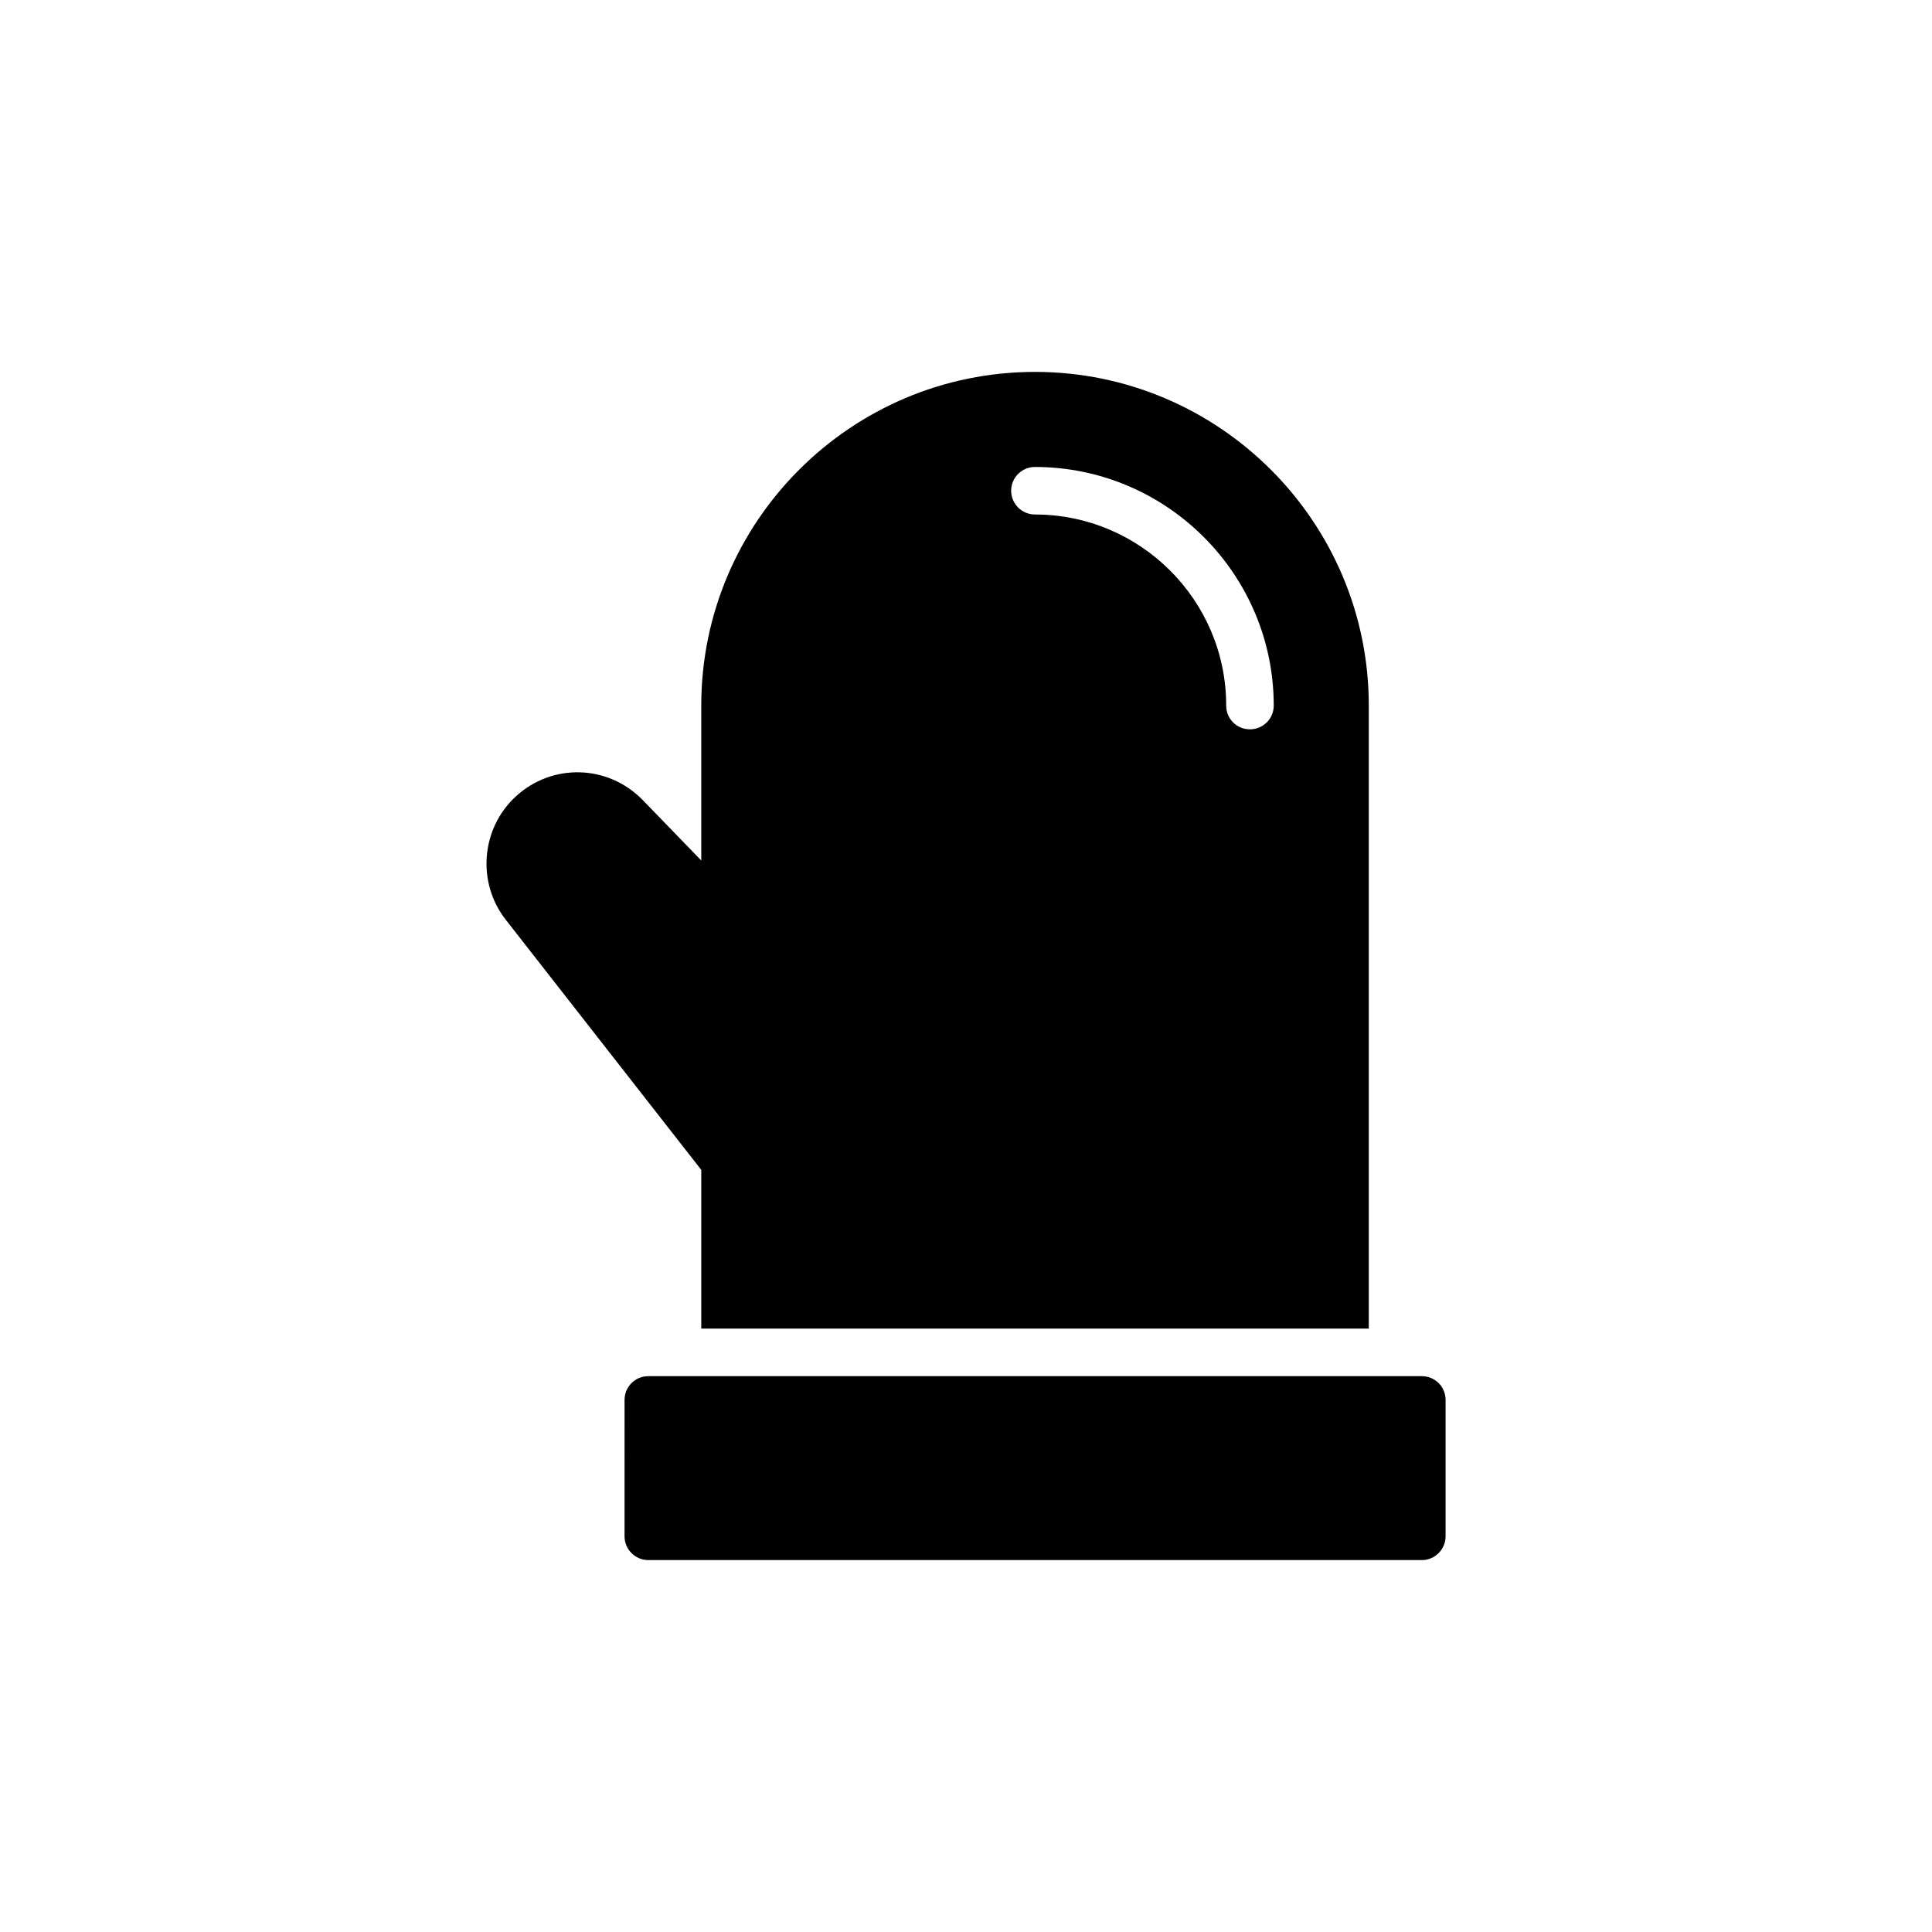 <?xml version="1.0" encoding="UTF-8"?>
<!-- Uploaded to: ICON Repo, www.iconrepo.com, Generator: ICON Repo Mixer Tools -->
<svg fill="#000000" width="800px" height="800px" version="1.1" viewBox="144 144 512 512" xmlns="http://www.w3.org/2000/svg">
 <g>
  <path d="m418.26 242.56c-48.742 0-88.418 39.676-88.418 88.418v41.059l-15.492-15.996c-9.195-9.445-23.992-9.887-33.691-0.945-9.195 8.5-10.328 22.797-2.644 32.621l51.828 66.312v42.066h176.9v-165.12c0-48.742-39.676-88.418-88.48-88.418zm56.992 94.715c-3.527 0-6.297-2.769-6.297-6.297 0-27.898-22.734-50.633-50.695-50.633-3.465 0-6.297-2.832-6.297-6.297s2.832-6.297 6.297-6.297c34.891 0 63.293 28.402 63.293 63.227-0.004 3.527-2.836 6.297-6.301 6.297z"/>
  <path d="m520.79 508.7h-204.98c-3.465 0-6.297 2.769-6.297 6.297l-0.004 36.148c0 3.465 2.832 6.297 6.297 6.297h204.99c3.465 0 6.297-2.832 6.297-6.297v-36.148c0.004-3.527-2.832-6.297-6.297-6.297z"/>
 </g>
</svg>